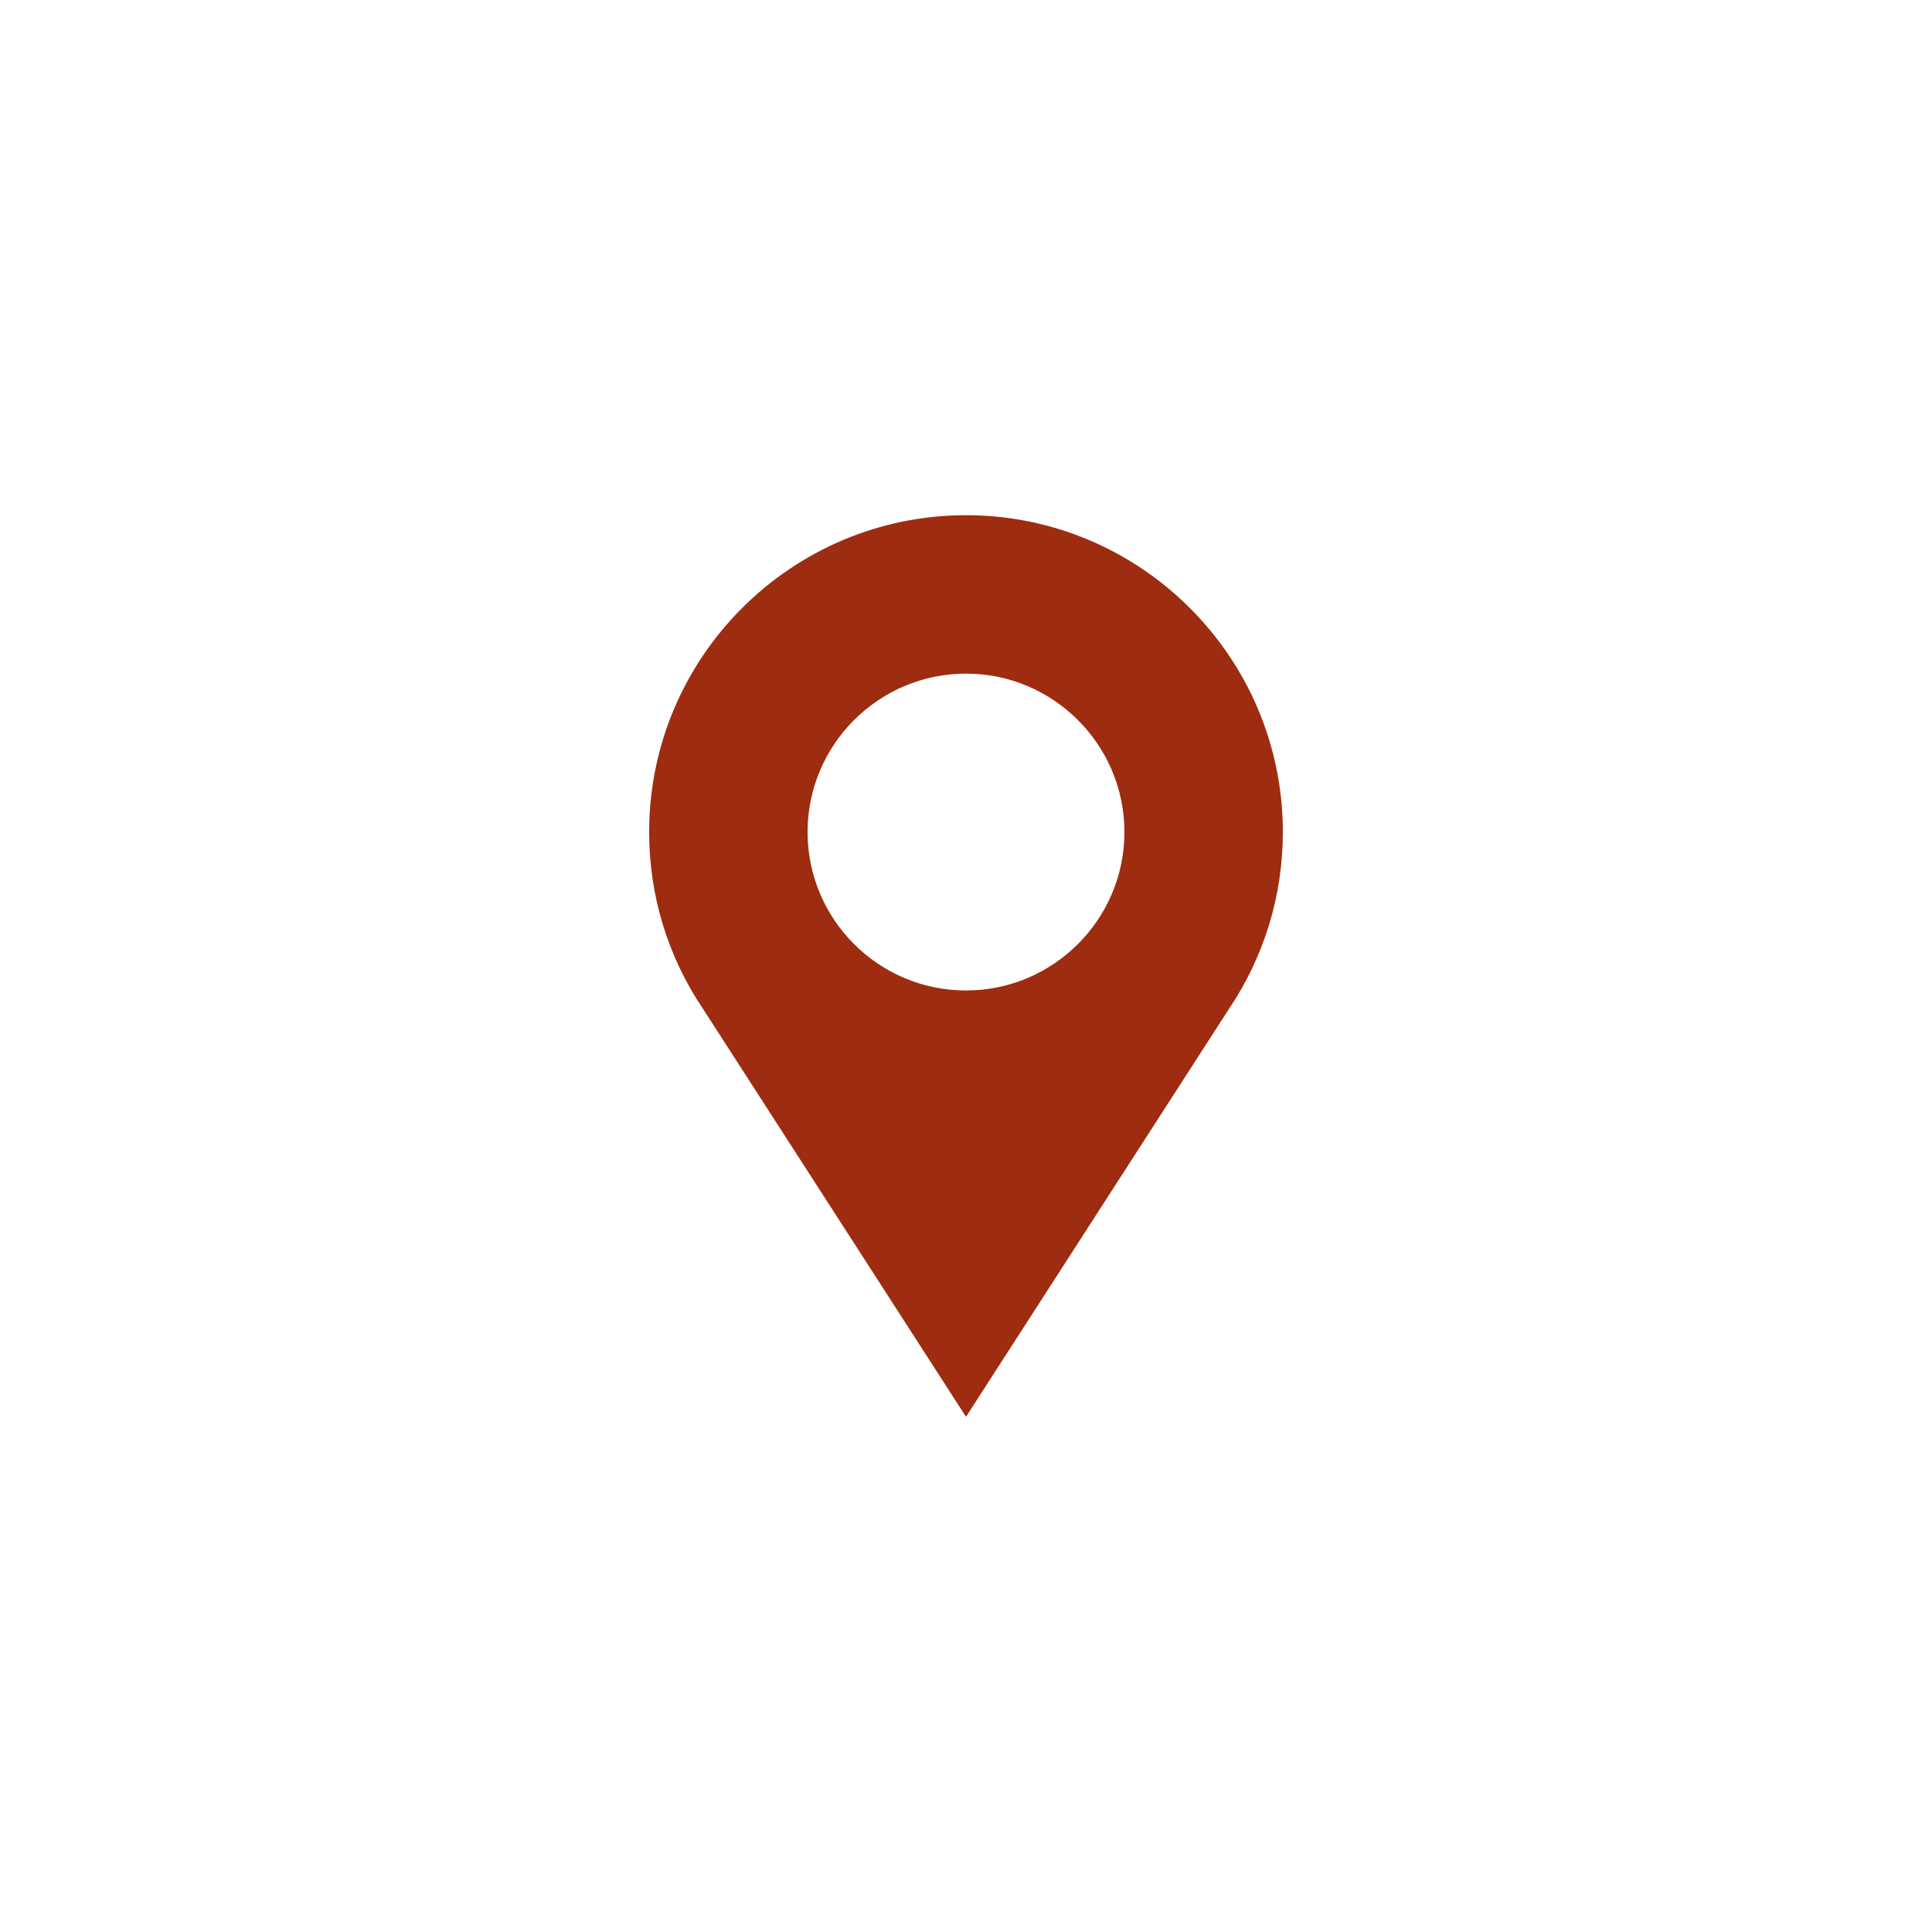 <?xml version="1.0" encoding="UTF-8"?> <svg xmlns="http://www.w3.org/2000/svg" width="30" height="30" viewBox="0 0 30 30" fill="none"><path d="M15 8C12.287 8 10.08 10.207 10.08 12.92C10.08 13.905 10.368 14.852 10.916 15.665L15 22L19.084 15.665C19.631 14.852 19.92 13.905 19.92 12.92C19.92 10.207 17.713 8 15 8ZM15 15.38C13.643 15.38 12.54 14.277 12.54 12.92C12.54 11.564 13.643 10.46 15 10.46C16.356 10.46 17.46 11.564 17.46 12.92C17.46 14.277 16.356 15.38 15 15.38Z" fill="#9E2C10"></path></svg> 